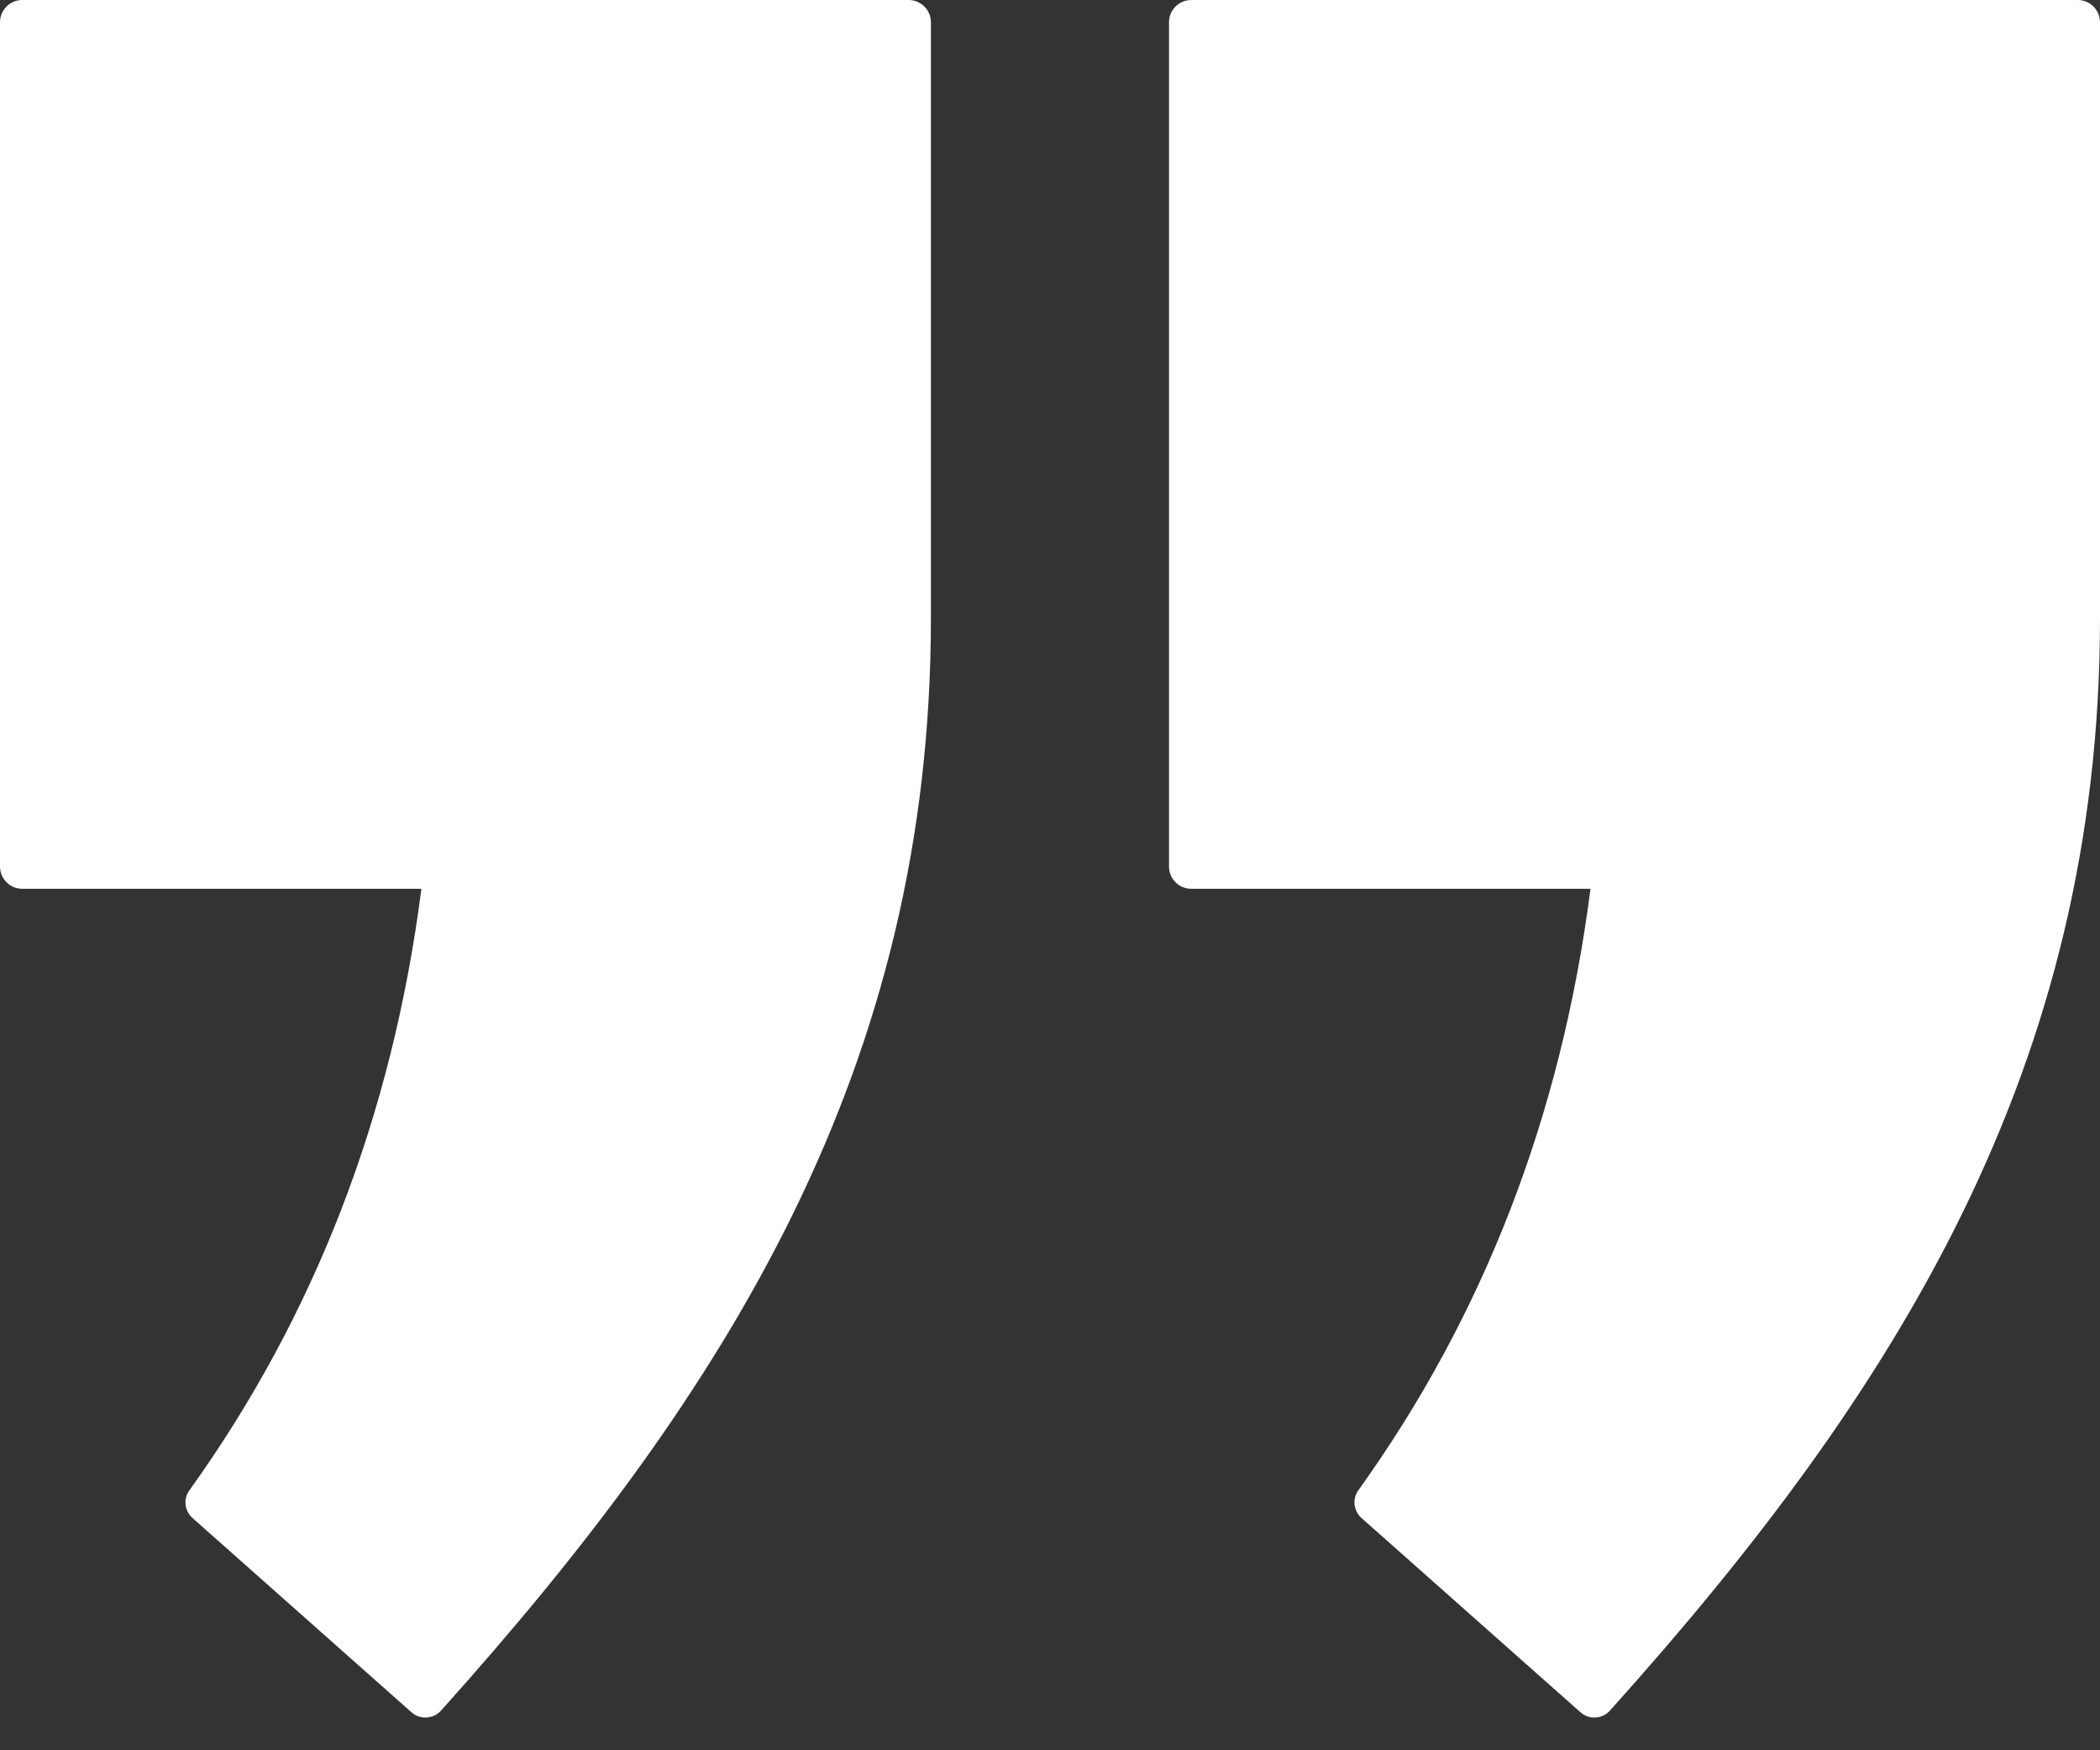 <svg width="24" height="20" viewBox="0 0 24 20" fill="none" xmlns="http://www.w3.org/2000/svg">
<rect x="0" y="0" width="24" height="20" fill="#333333" stroke="none"/>
<path fill-rule="evenodd" clip-rule="evenodd" d="M4.816 10.156C4.482 12.757 3.59 15.043 2.165 17.029C2.093 17.128 2.108 17.264 2.2 17.346L4.704 19.567C4.802 19.653 4.951 19.644 5.039 19.548C8.333 15.881 10.639 12.172 10.639 7.063V0.254C10.639 0.114 10.525 0 10.385 0H0.254C0.114 0 0 0.114 0 0.254V9.902C0 10.042 0.114 10.156 0.254 10.156H4.816L4.816 10.156Z" fill="white"/>
<path fill-rule="evenodd" clip-rule="evenodd" d="M18.177 10.156C17.843 12.757 16.95 15.043 15.524 17.029C15.453 17.128 15.469 17.264 15.56 17.346L18.064 19.567C18.162 19.653 18.311 19.644 18.398 19.548C21.694 15.881 24 12.172 24 7.063V0.254C24 0.114 23.886 0 23.746 0H13.615C13.474 0 13.36 0.114 13.36 0.254V9.902C13.36 10.042 13.474 10.156 13.615 10.156H18.177L18.177 10.156Z" fill="white"/>
</svg>
